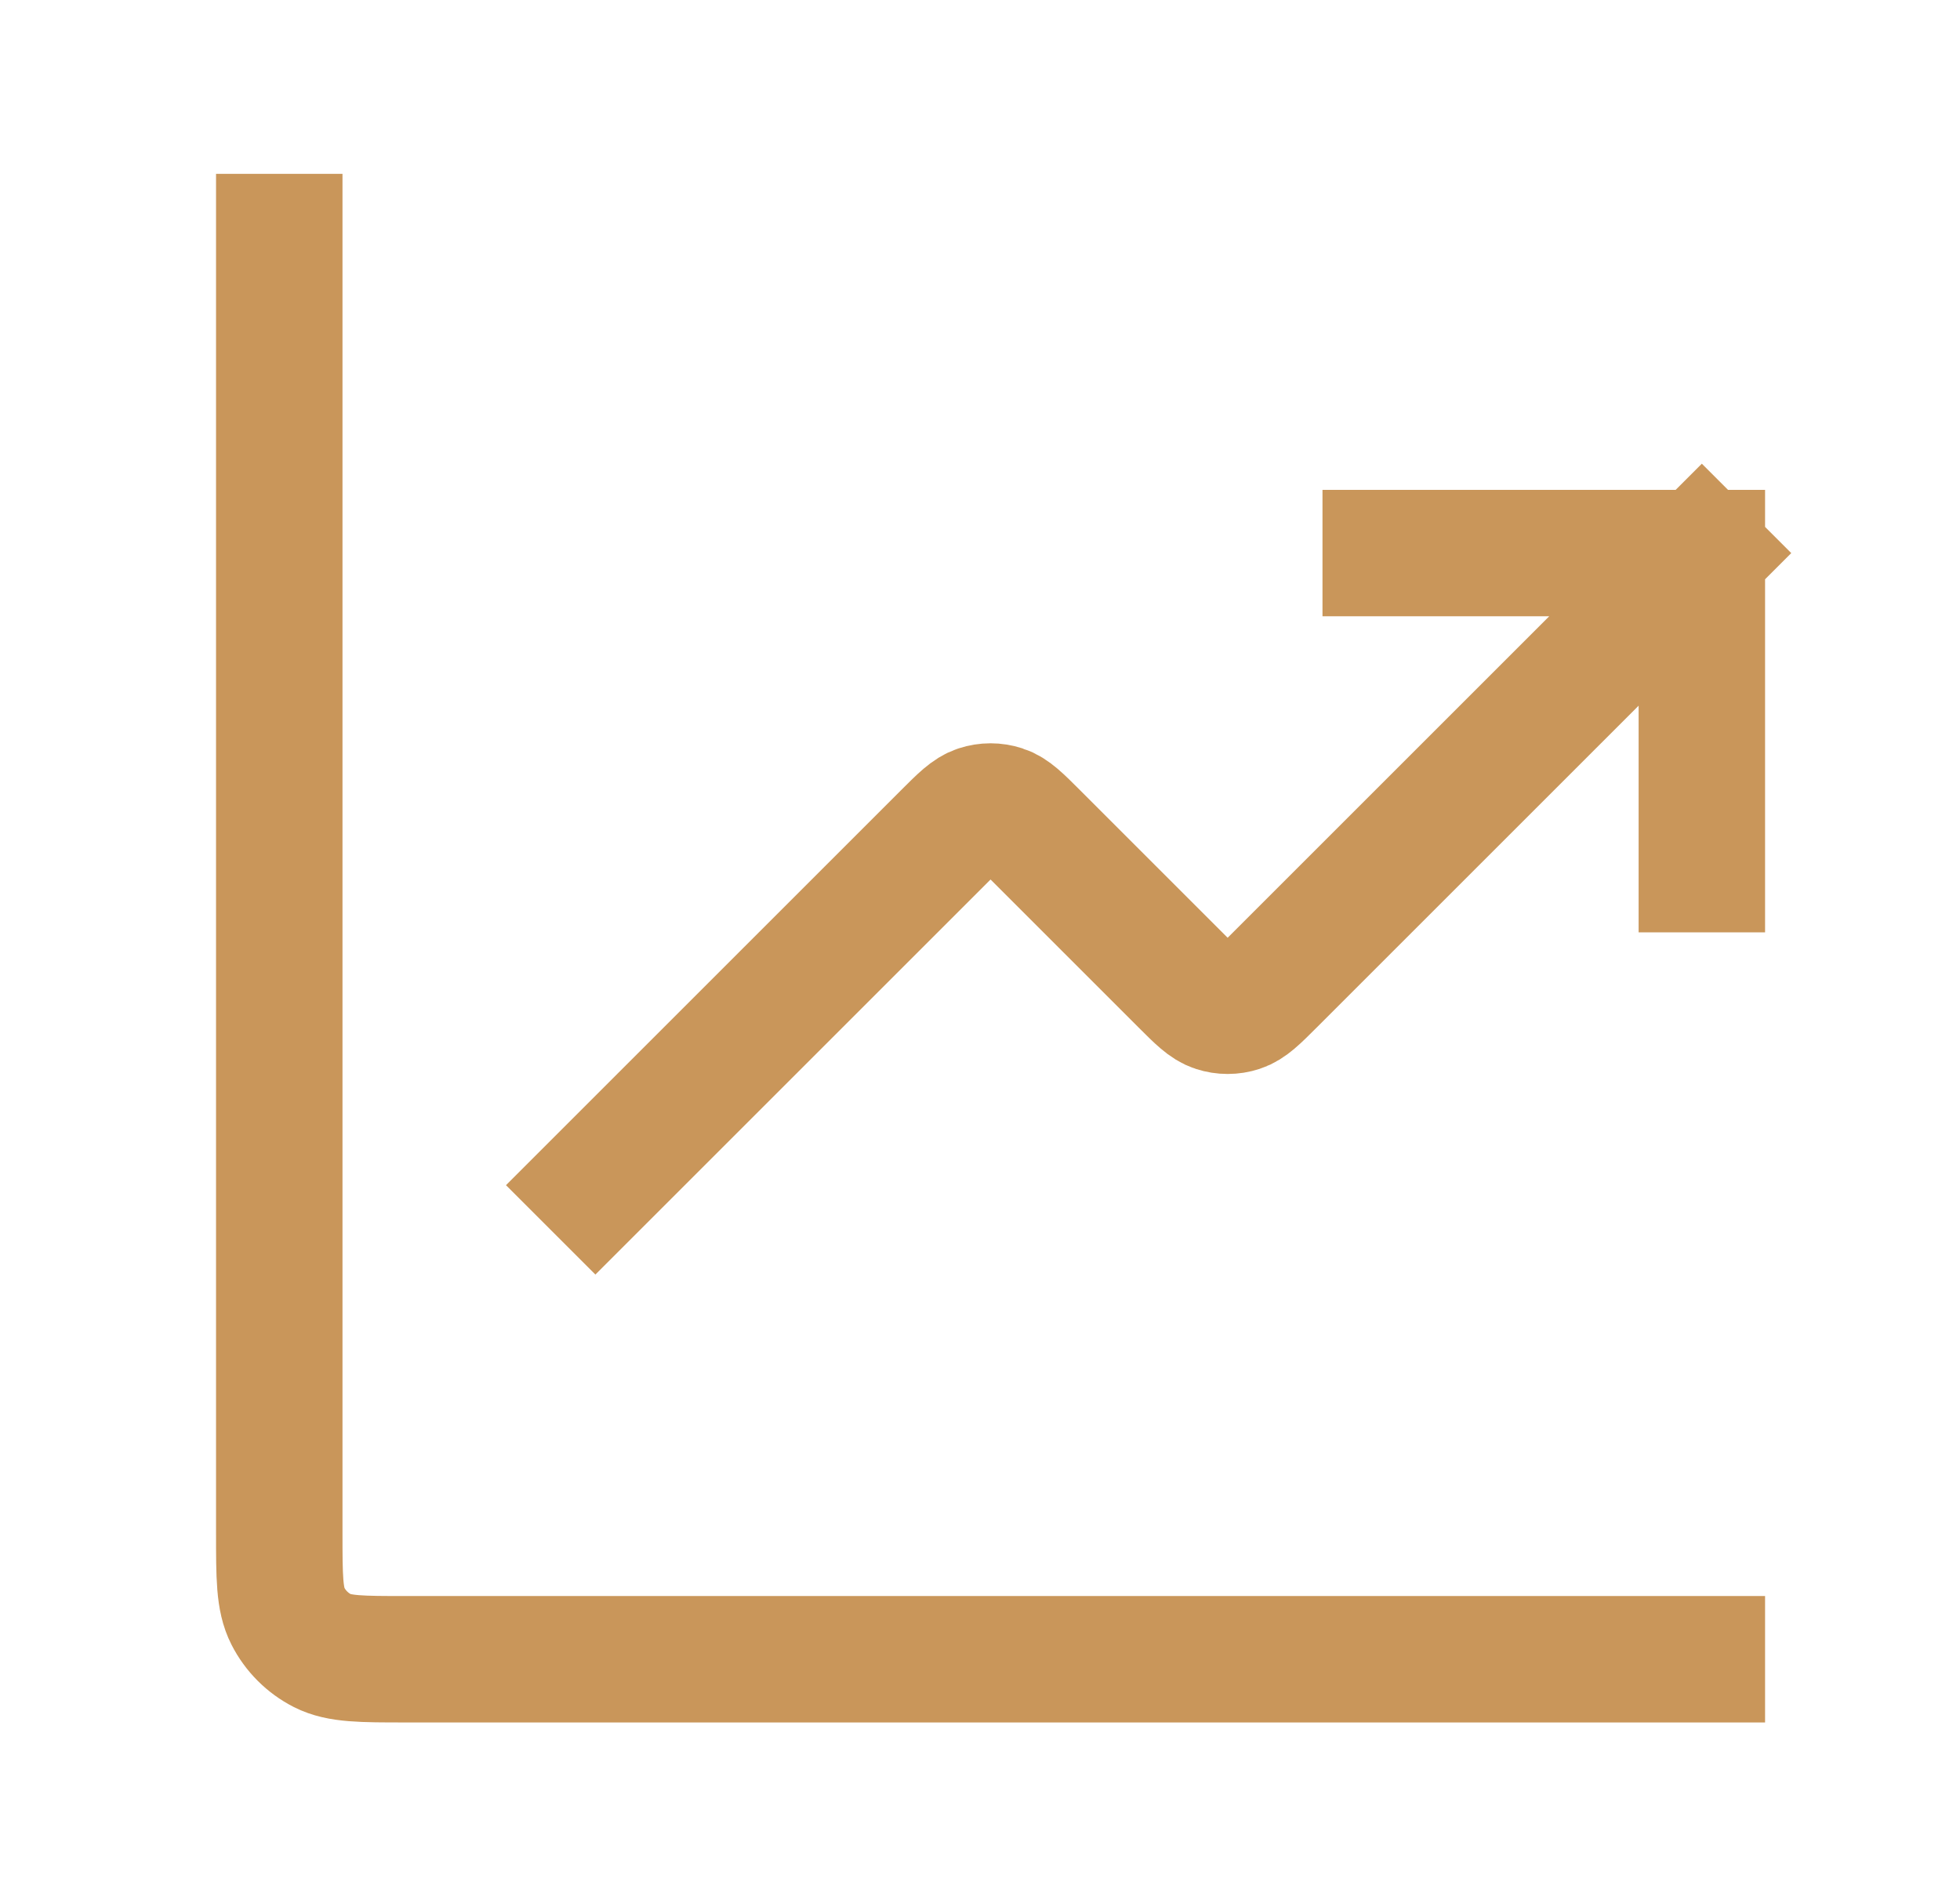<svg xmlns="http://www.w3.org/2000/svg" width="31" height="30" viewBox="0 0 31 30" fill="none"><path d="M26.917 26.25H6.417C5.717 26.25 5.367 26.25 5.099 26.114C4.864 25.994 4.673 25.803 4.553 25.567C4.417 25.3 4.417 24.95 4.417 24.25V3.75M26.917 8.75L20.124 15.543C19.877 15.79 19.753 15.914 19.61 15.96C19.485 16.001 19.349 16.001 19.224 15.96C19.081 15.914 18.957 15.79 18.71 15.543L16.374 13.207C16.127 12.96 16.003 12.836 15.86 12.79C15.735 12.749 15.599 12.749 15.474 12.79C15.331 12.836 15.207 12.96 14.96 13.207L9.417 18.75M26.917 8.75H21.917M26.917 8.75V13.75" stroke="#C9965A" stroke-width="2" stroke-linecap="square"></path></svg>